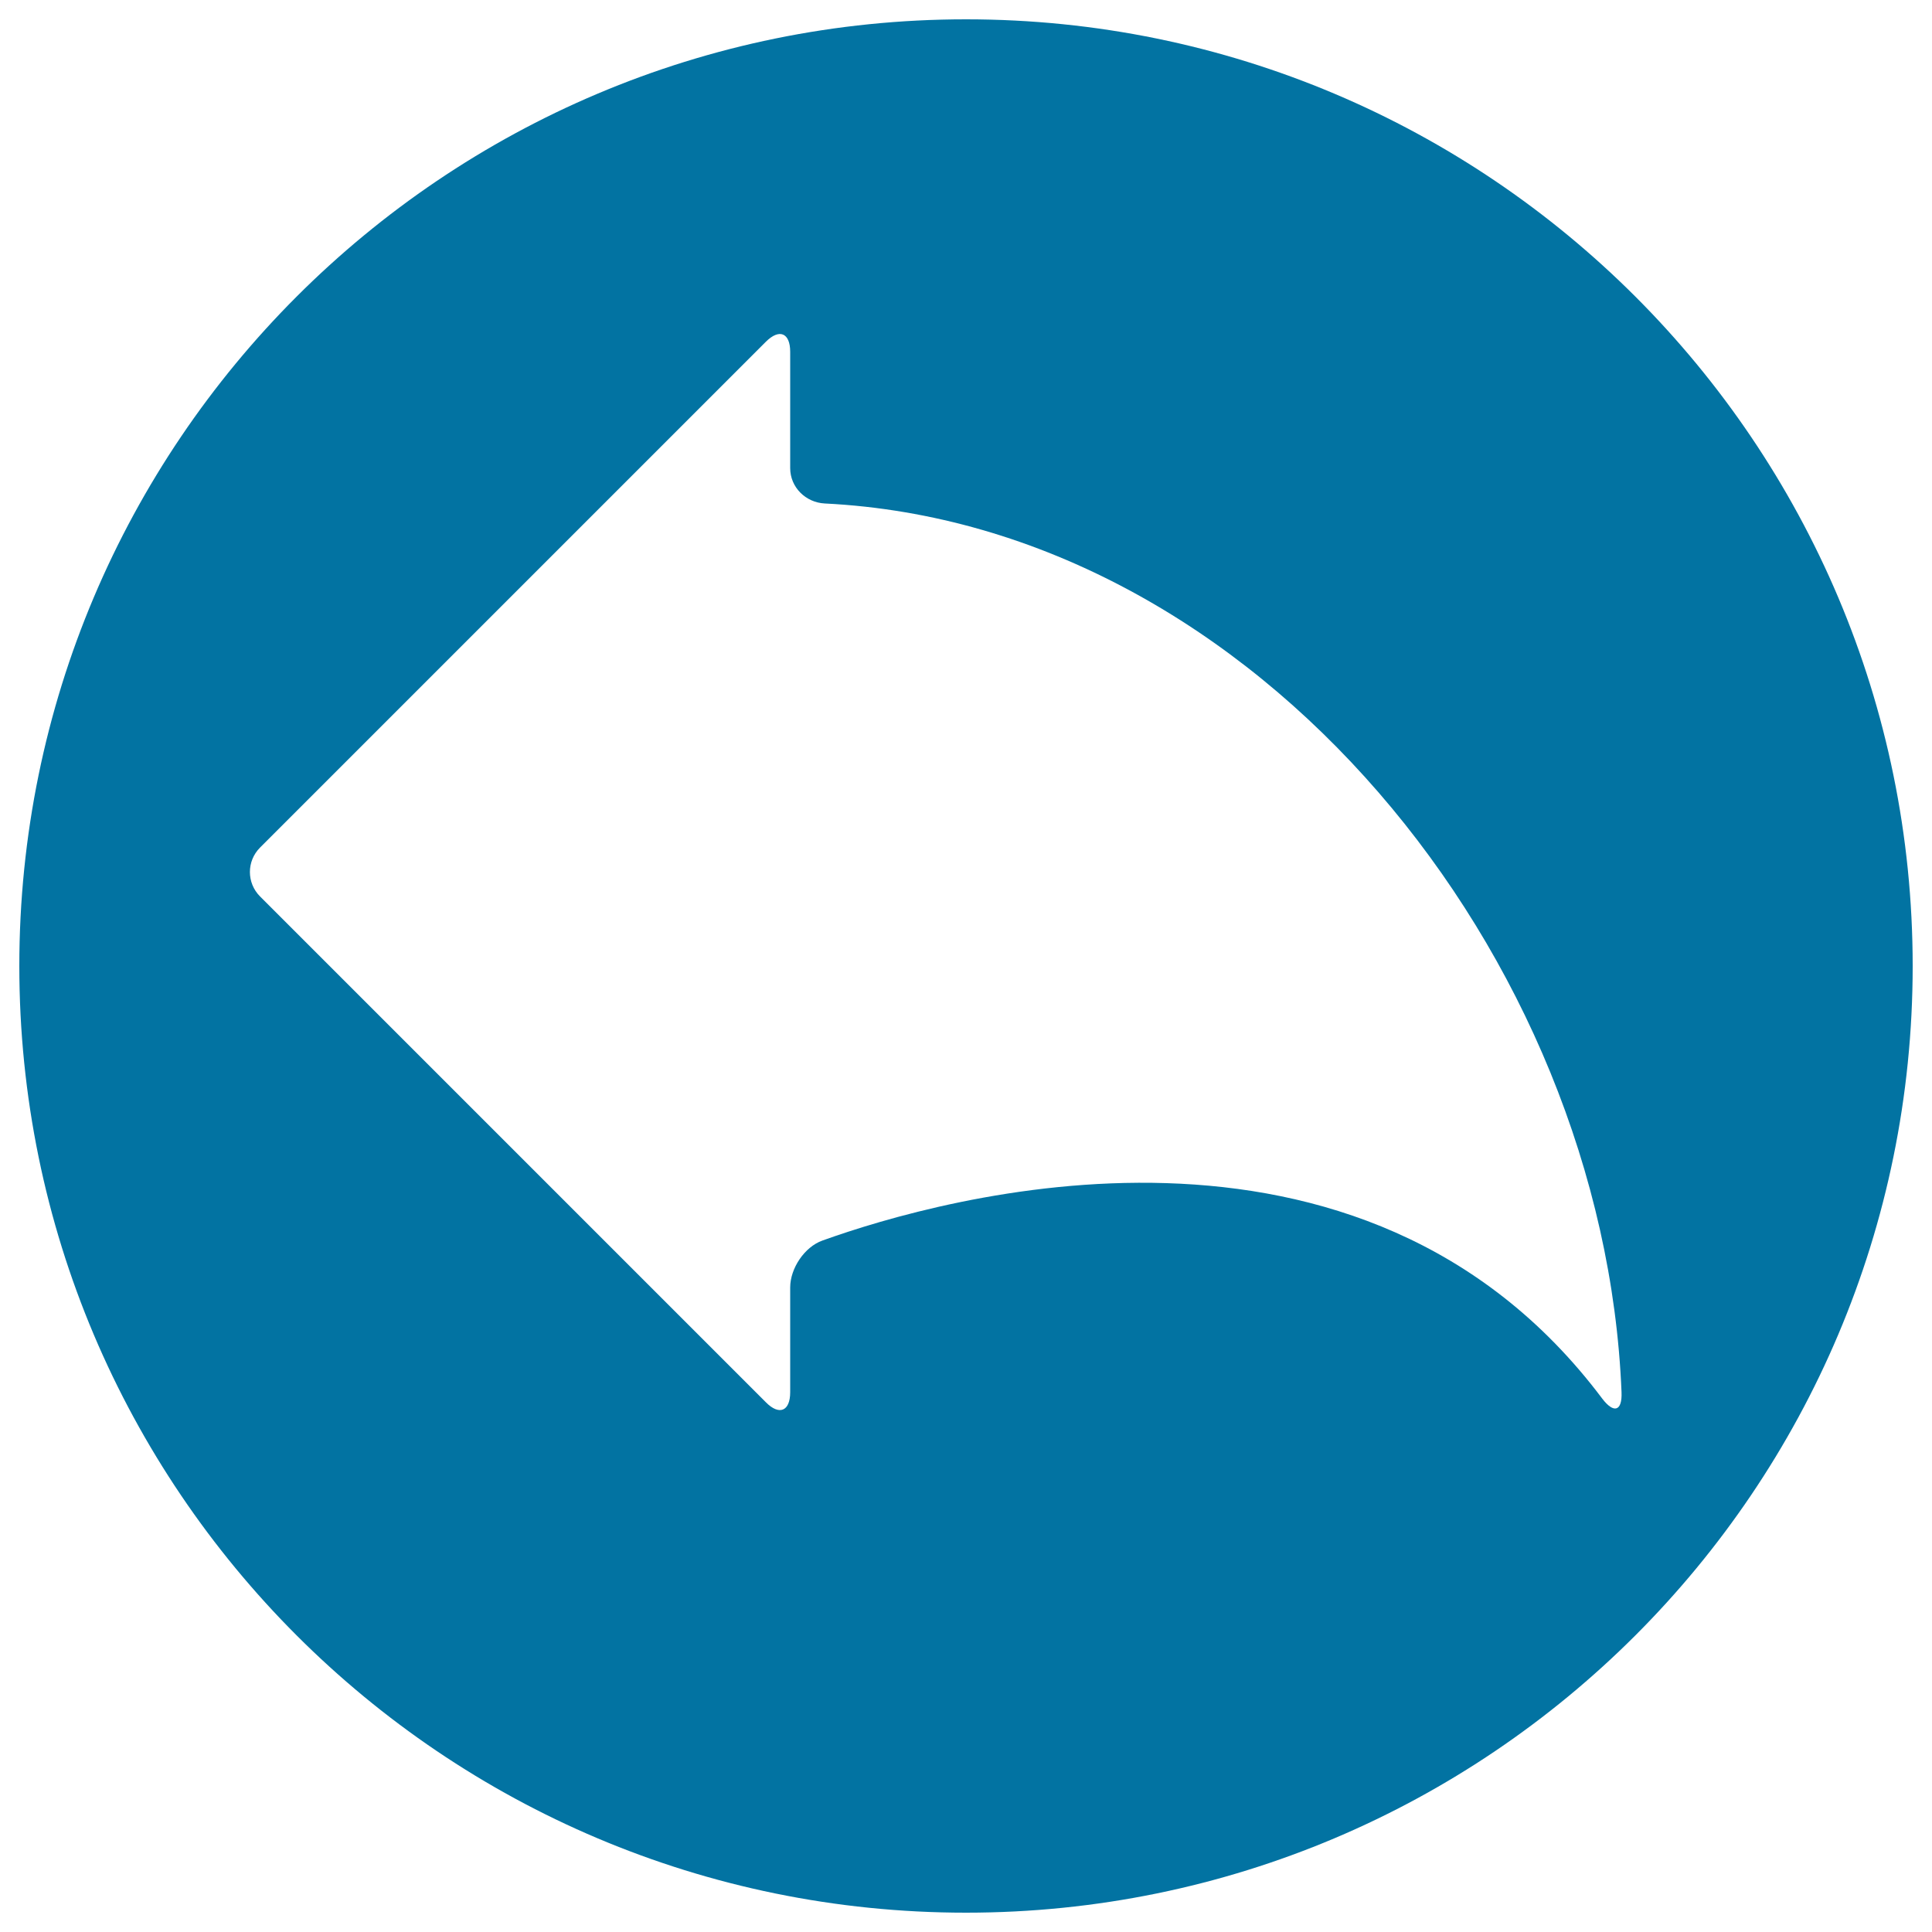 <svg xmlns="http://www.w3.org/2000/svg" viewBox="0 0 1000 1000" style="fill:#0273a2">
<title>Left Arrow Variant In A Circle SVG icon</title>
<g><g><path d="M500,990c270.6,0,490-219.4,490-490S770.6,10,500,10S10,229.4,10,500C10,770.6,229.4,990,500,990z M134.6,438.7l261.8-261.8c7-7,12.6-4.6,12.6,5.2v60.2c0,9.9,8,17.8,17.9,18.3c223.6,11.1,403.3,234.4,412.4,460c0.4,9.9-4,11.2-10,3.3C704.5,557.7,487.2,620,425.7,642.1c-9.3,3.3-16.7,14.4-16.7,24.3v54.2c0,9.9-5.7,12.2-12.6,5.2L134.6,464C127.6,457,127.6,445.7,134.6,438.7z"/></g></g>
</svg>